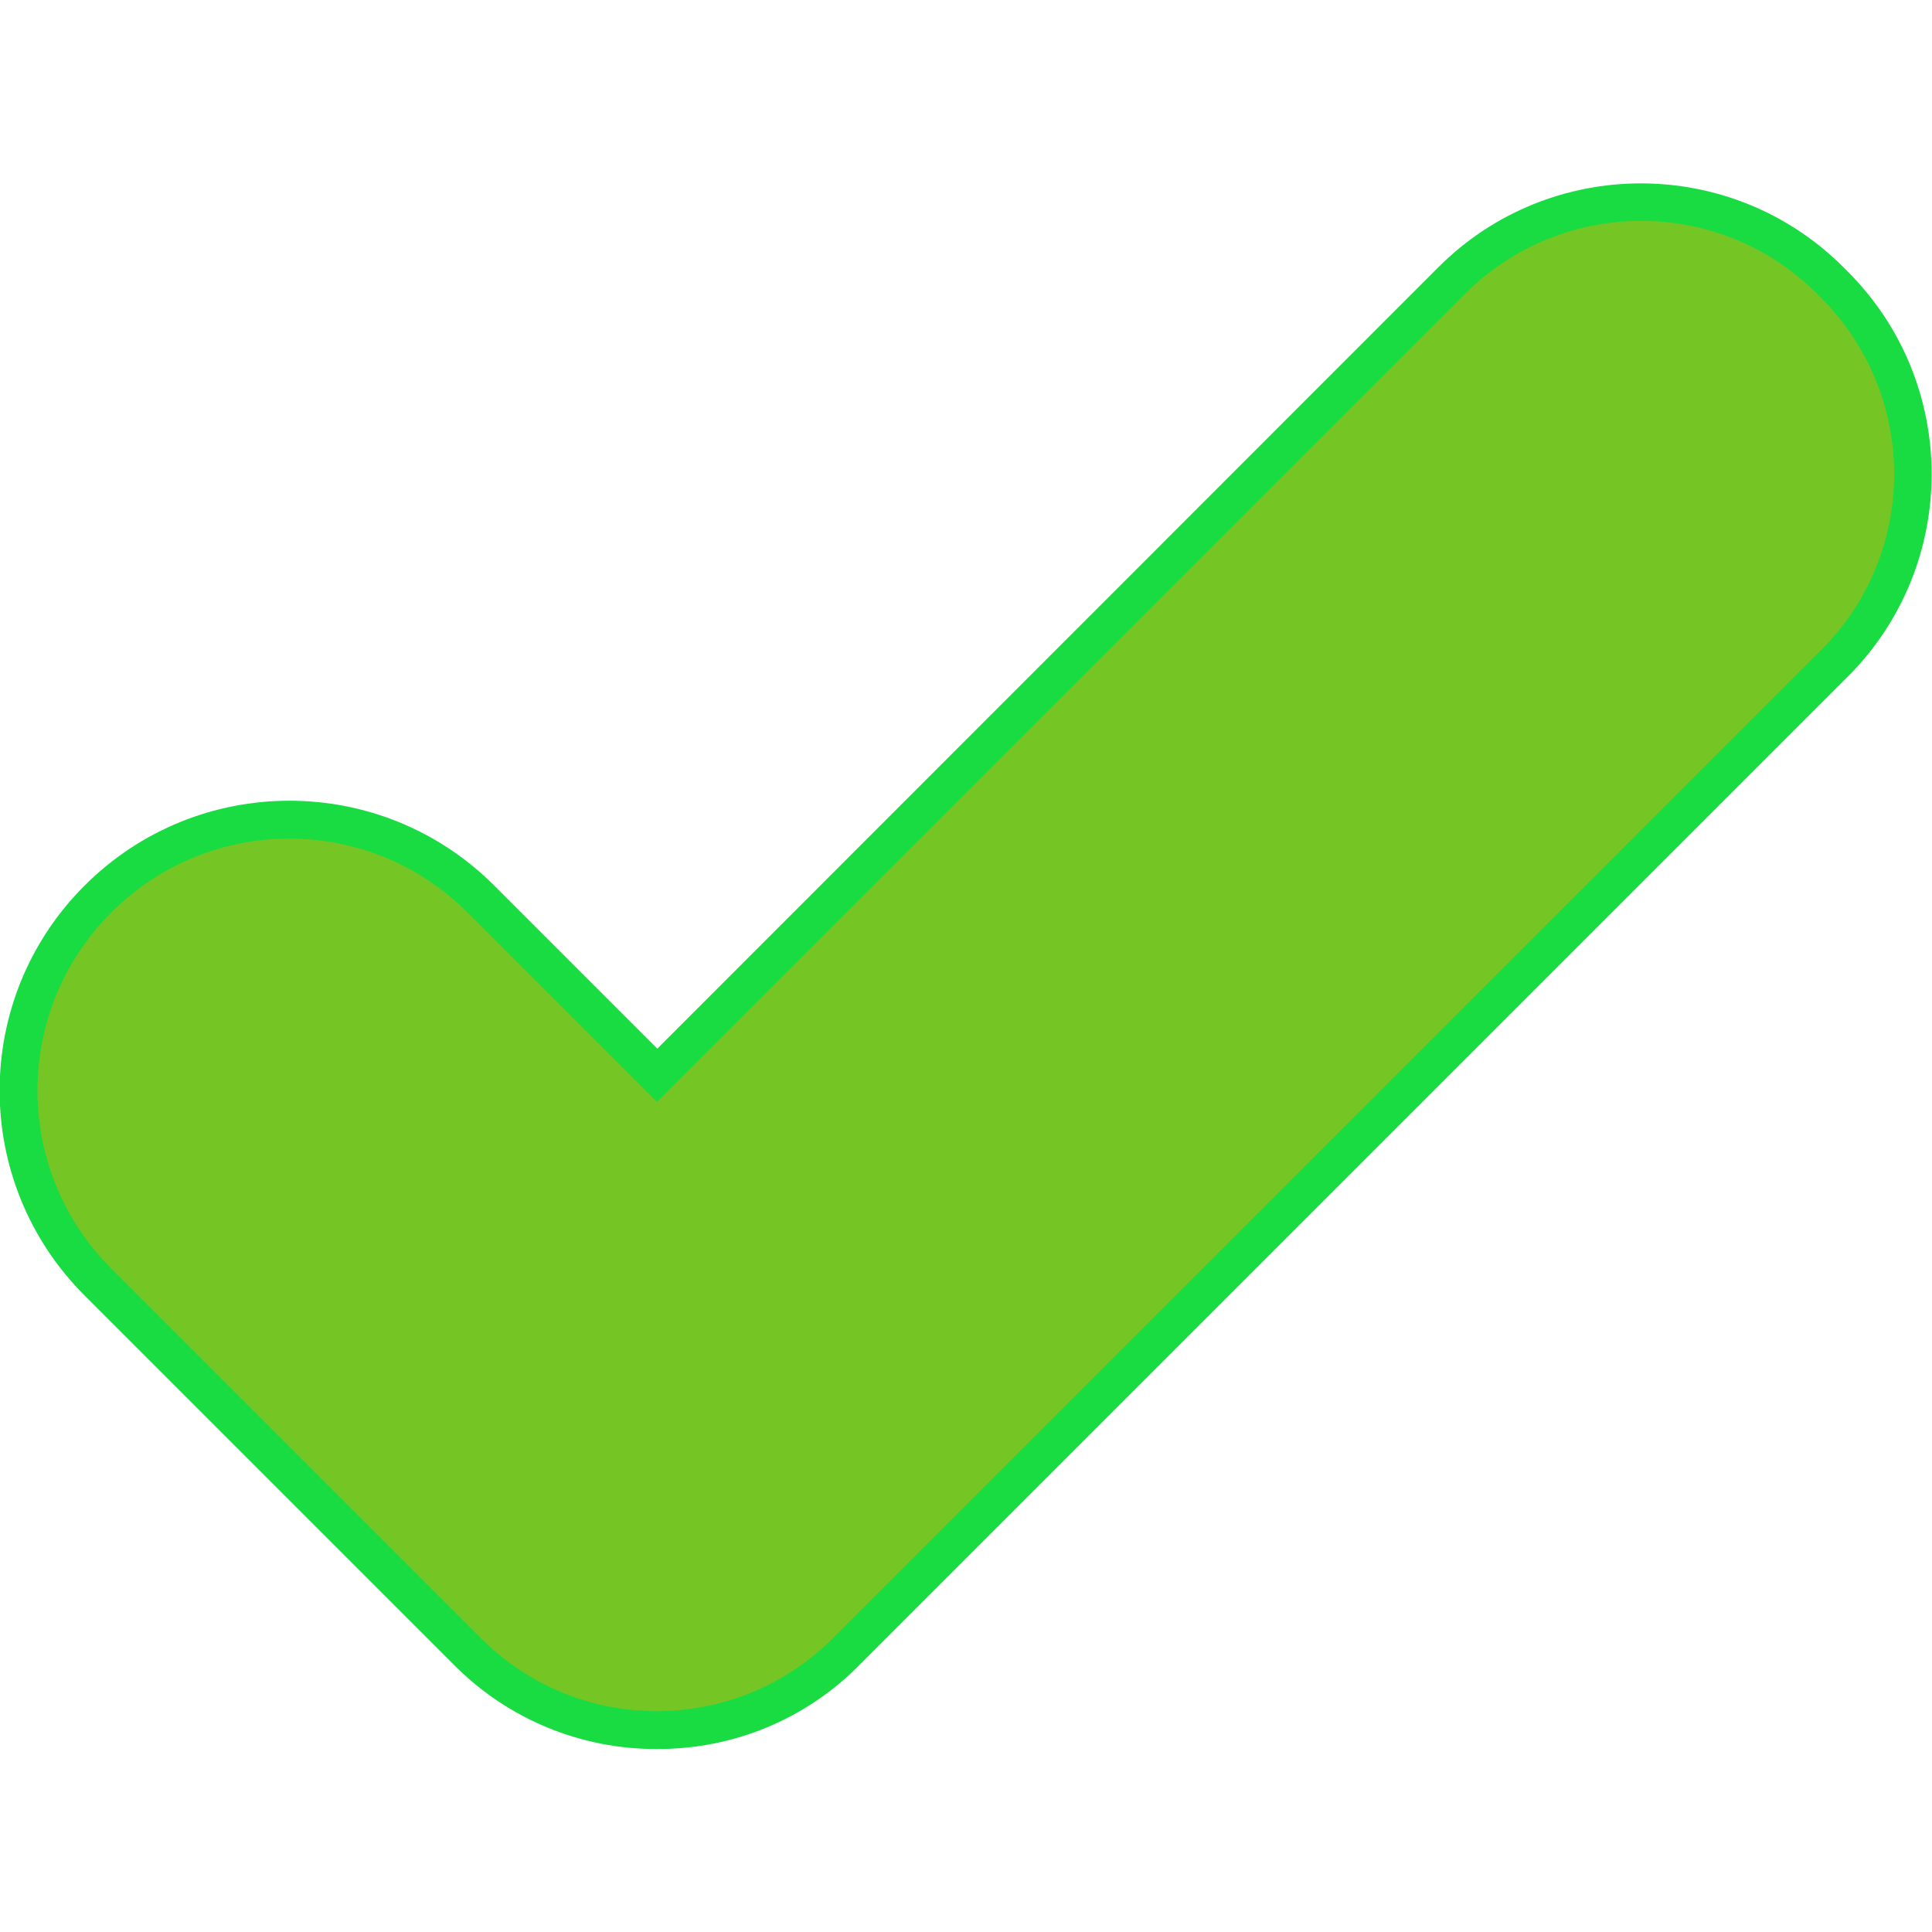 <?xml version="1.0" encoding="UTF-8"?>
<svg xmlns="http://www.w3.org/2000/svg" xmlns:xlink="http://www.w3.org/1999/xlink" xmlns:svgjs="http://svgjs.com/svgjs" version="1.1" width="512" height="512" x="0" y="0" viewBox="0 0 512 512" style="enable-background:new 0 0 512 512" xml:space="preserve" class="">
  <g>
    <path d="M174.1 463.5c-20.1.1-39.5-7.9-53.7-22.2l-98-98c-30-30-30-78.6 0-108.6s78.6-30 108.6 0l43.2 43.2 207-207.1c29.6-29.6 77.7-29.6 107.3 0l1.2 1.2c29.6 29.6 29.6 77.7 0 107.3l-262 262c-14.1 14.3-33.4 22.3-53.6 22.2z" fill="#19db42" data-original="#000000"></path>
    <path fill="#75c525" d="m482.7 79-1.2-1.2c-25.7-25.7-67.4-25.7-93.2 0L174.1 292l-50.2-50.2c-26.1-26.1-68.3-26.1-94.4 0-26.1 26.1-26.1 68.3 0 94.4l96.8 96.8 1.2 1.2c25.7 25.7 67.4 25.7 93.2 0l.6-.6 261.4-261.4c25.7-25.7 25.7-67.4 0-93.2z" data-original="#2196f3" class=""></path>
  </g>
</svg>
